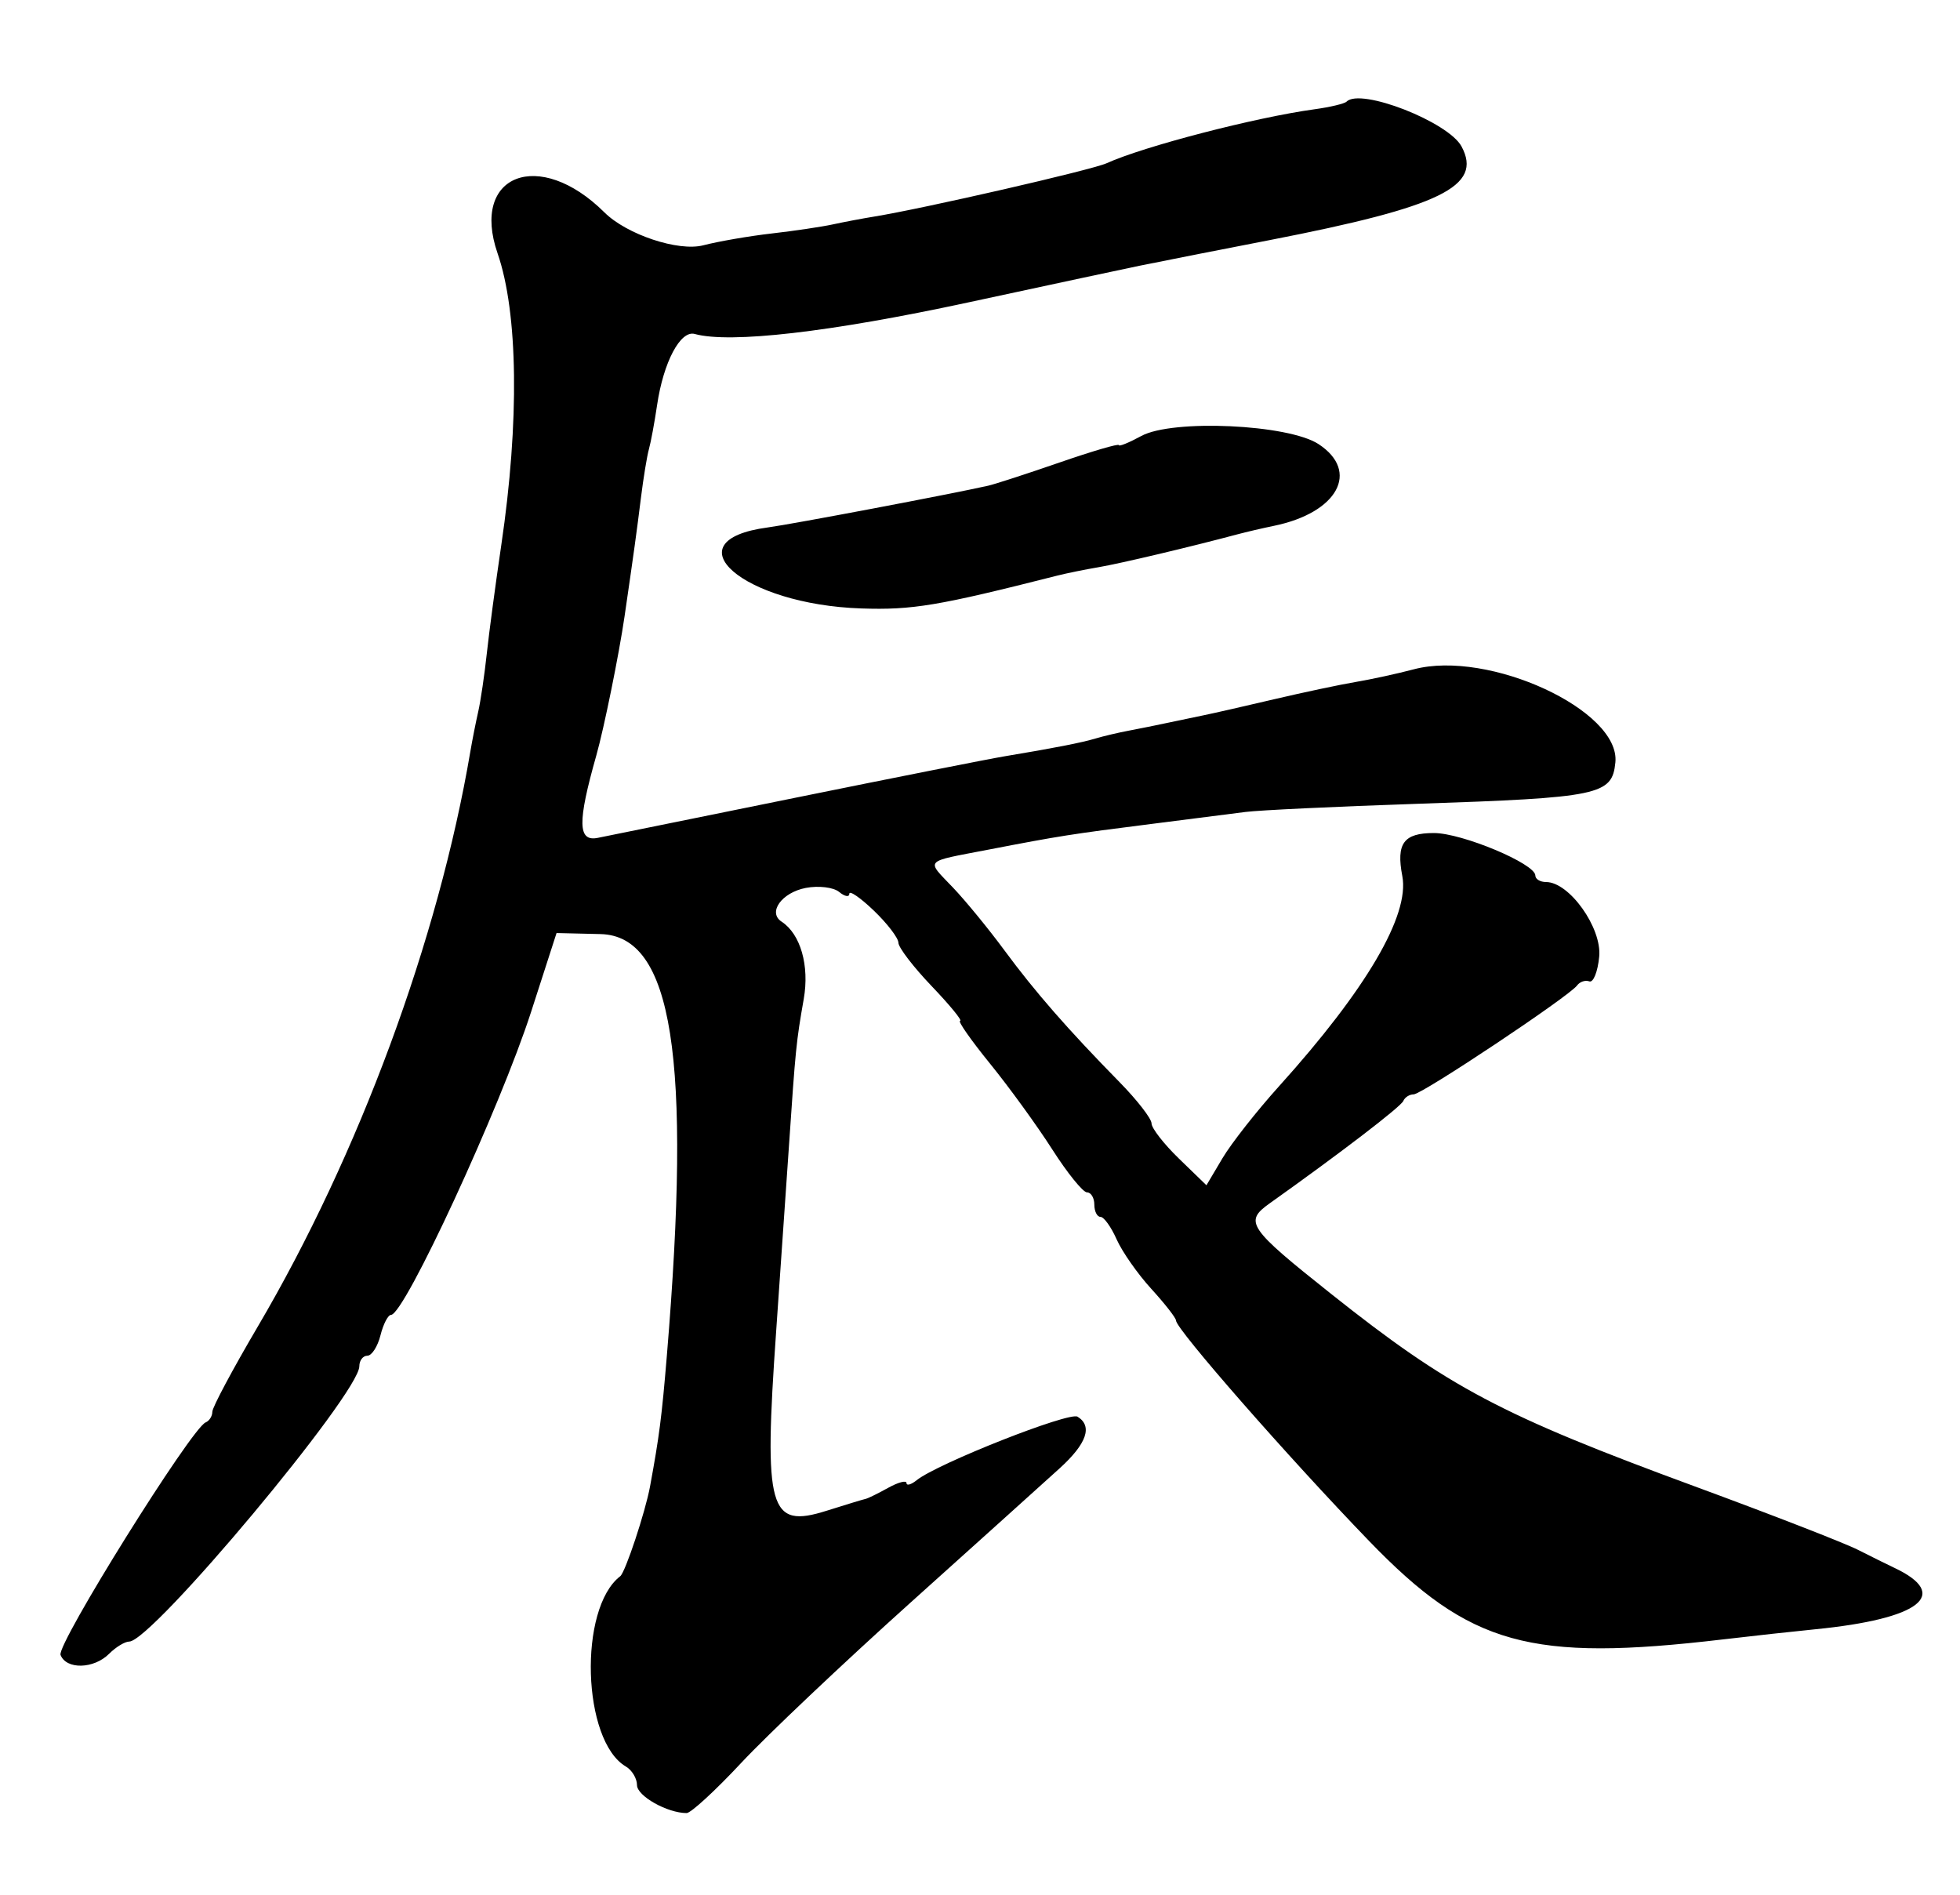 <?xml version="1.0" encoding="UTF-8"?> <svg xmlns="http://www.w3.org/2000/svg" xmlns:xlink="http://www.w3.org/1999/xlink" id="svg" width="400" height="386.667" viewBox="0, 0, 400,386.667"> <g id="svgg"> <path id="path0" d="M274.820 20.735 C 274.394 21.161,271.448 21.865,268.273 22.299 C 256.229 23.947,233.433 29.864,225.833 33.315 C 222.802 34.692,188.351 42.593,178.333 44.210 C 176.042 44.580,172.292 45.290,170.000 45.788 C 167.708 46.286,162.083 47.122,157.500 47.646 C 152.917 48.170,146.632 49.255,143.534 50.058 C 138.436 51.379,127.901 47.871,123.338 43.333 C 110.080 30.150,95.963 35.568,101.545 51.697 C 105.746 63.836,106.029 86.044,102.302 111.245 C 101.144 119.083,99.812 129.049,99.344 133.392 C 98.875 137.735,98.089 143.062,97.596 145.228 C 97.104 147.394,96.383 151.042,95.995 153.333 C 89.487 191.718,73.246 235.655,52.595 270.745 C 47.501 279.400,43.333 287.211,43.333 288.102 C 43.333 288.993,42.718 289.972,41.966 290.278 C 39.061 291.458,11.530 335.574,12.356 337.726 C 13.516 340.750,19.141 340.621,22.262 337.500 C 23.637 336.125,25.488 335.000,26.374 335.000 C 31.000 335.000,73.333 284.352,73.333 278.818 C 73.333 277.635,74.069 276.667,74.968 276.667 C 75.867 276.667,77.074 274.792,77.649 272.500 C 78.224 270.208,79.192 268.333,79.799 268.333 C 82.536 268.333,102.071 226.072,108.402 206.454 L 113.581 190.408 122.543 190.621 C 137.269 190.970,141.160 215.679,136.092 276.667 C 135.050 289.209,134.558 293.033,132.664 303.333 C 131.703 308.558,127.616 320.869,126.578 321.667 C 118.002 328.254,118.801 355.269,127.726 360.499 C 128.977 361.233,130.000 362.939,130.000 364.291 C 130.000 366.516,136.184 370.000,140.132 370.000 C 141.002 370.000,146.016 365.389,151.274 359.753 C 156.531 354.117,172.083 339.396,185.833 327.038 C 199.583 314.681,213.271 302.356,216.250 299.650 C 221.792 294.615,223.032 291.040,219.905 289.108 C 218.201 288.055,191.303 298.674,187.083 302.067 C 185.938 302.988,185.000 303.248,185.000 302.645 C 185.000 302.043,183.313 302.487,181.250 303.632 C 179.188 304.778,177.125 305.790,176.667 305.882 C 176.208 305.974,172.622 307.064,168.697 308.304 C 156.929 312.023,155.843 308.158,158.400 271.667 C 159.203 260.208,160.369 243.333,160.990 234.167 C 162.363 213.915,162.492 212.632,164.029 203.875 C 165.225 197.063,163.376 190.606,159.508 188.085 C 156.624 186.206,159.538 182.144,164.446 181.202 C 167.043 180.703,170.104 181.071,171.250 182.019 C 172.396 182.966,173.333 183.134,173.333 182.392 C 173.333 181.650,175.583 183.199,178.333 185.833 C 181.083 188.468,183.341 191.421,183.351 192.395 C 183.361 193.369,186.418 197.354,190.143 201.250 C 193.869 205.146,196.477 208.333,195.939 208.333 C 195.402 208.333,198.158 212.271,202.064 217.083 C 205.971 221.896,211.682 229.771,214.757 234.583 C 217.832 239.396,221.019 243.333,221.840 243.333 C 222.662 243.333,223.333 244.458,223.333 245.833 C 223.333 247.208,223.900 248.333,224.593 248.333 C 225.286 248.333,226.767 250.396,227.883 252.917 C 229.000 255.438,232.183 259.984,234.957 263.020 C 237.730 266.055,240.000 268.963,240.000 269.482 C 240.000 271.237,262.917 297.403,279.422 314.492 C 300.007 335.806,312.240 339.204,351.667 334.556 C 357.625 333.854,366.061 332.928,370.413 332.498 C 391.883 330.376,398.236 325.431,386.555 319.931 C 385.242 319.313,381.917 317.668,379.167 316.275 C 376.417 314.883,361.417 309.052,345.833 303.319 C 306.296 288.772,295.737 283.182,271.667 264.057 C 254.699 250.576,253.845 249.319,259.108 245.579 C 273.481 235.363,285.909 225.842,286.389 224.679 C 286.694 223.939,287.644 223.333,288.498 223.333 C 290.210 223.333,320.221 203.336,321.853 201.108 C 322.414 200.342,323.539 199.967,324.353 200.274 C 325.167 200.582,326.075 198.306,326.370 195.217 C 326.932 189.347,320.268 180.000,315.522 180.000 C 314.318 180.000,313.333 179.399,313.333 178.665 C 313.333 176.262,298.375 170.000,292.634 170.000 C 286.460 170.000,284.910 172.112,286.186 178.788 C 287.715 186.782,278.819 201.946,261.034 221.667 C 256.487 226.708,251.292 233.319,249.489 236.356 L 246.212 241.880 240.606 236.446 C 237.523 233.458,235.004 230.222,235.009 229.256 C 235.013 228.290,232.074 224.500,228.477 220.833 C 217.940 210.093,211.226 202.408,205.000 193.961 C 201.792 189.608,197.071 183.845,194.509 181.154 C 188.947 175.312,188.340 175.969,201.667 173.398 C 216.220 170.590,218.577 170.219,235.000 168.144 C 242.792 167.160,251.417 166.060,254.167 165.701 C 256.917 165.341,272.667 164.593,289.167 164.038 C 326.506 162.782,329.006 162.260,329.669 155.584 C 330.726 144.957,303.819 132.536,288.524 136.590 C 285.211 137.469,279.875 138.631,276.667 139.173 C 273.458 139.714,265.958 141.303,260.000 142.704 C 254.042 144.104,247.667 145.556,245.833 145.930 C 244.000 146.304,240.625 147.011,238.333 147.500 C 236.042 147.989,232.419 148.720,230.284 149.125 C 228.148 149.529,225.148 150.237,223.617 150.698 C 220.754 151.560,215.204 152.647,205.000 154.345 C 201.792 154.879,182.667 158.666,162.500 162.762 C 142.333 166.857,124.108 170.557,121.999 170.985 C 117.900 171.816,117.828 167.821,121.698 154.167 C 123.267 148.627,126.325 133.575,127.453 125.833 C 129.381 112.610,129.933 108.616,130.794 101.667 C 131.306 97.542,132.043 93.042,132.432 91.667 C 132.821 90.292,133.572 86.239,134.101 82.661 C 135.398 73.891,138.857 67.354,141.778 68.155 C 149.014 70.138,169.433 67.786,197.500 61.737 C 214.917 57.983,230.667 54.611,232.500 54.244 C 242.095 52.322,246.992 51.357,259.167 48.989 C 294.078 42.197,302.627 38.024,298.278 29.897 C 295.591 24.875,277.677 17.879,274.820 20.735 M232.917 88.974 C 230.396 90.346,228.333 91.183,228.333 90.834 C 228.333 90.484,222.896 92.079,216.250 94.378 C 209.604 96.676,203.042 98.810,201.667 99.120 C 194.000 100.848,161.638 106.976,156.685 107.638 C 136.596 110.322,151.617 123.355,175.735 124.167 C 186.224 124.520,191.414 123.651,215.833 117.452 C 217.667 116.987,221.417 116.225,224.167 115.758 C 228.569 115.012,242.830 111.637,252.500 109.053 C 254.333 108.563,257.707 107.777,259.998 107.307 C 272.998 104.636,277.596 96.203,269.090 90.630 C 262.919 86.586,239.289 85.504,232.917 88.974 " stroke="none" fill="#000000" fill-rule="evenodd"></path> </g> </svg> 